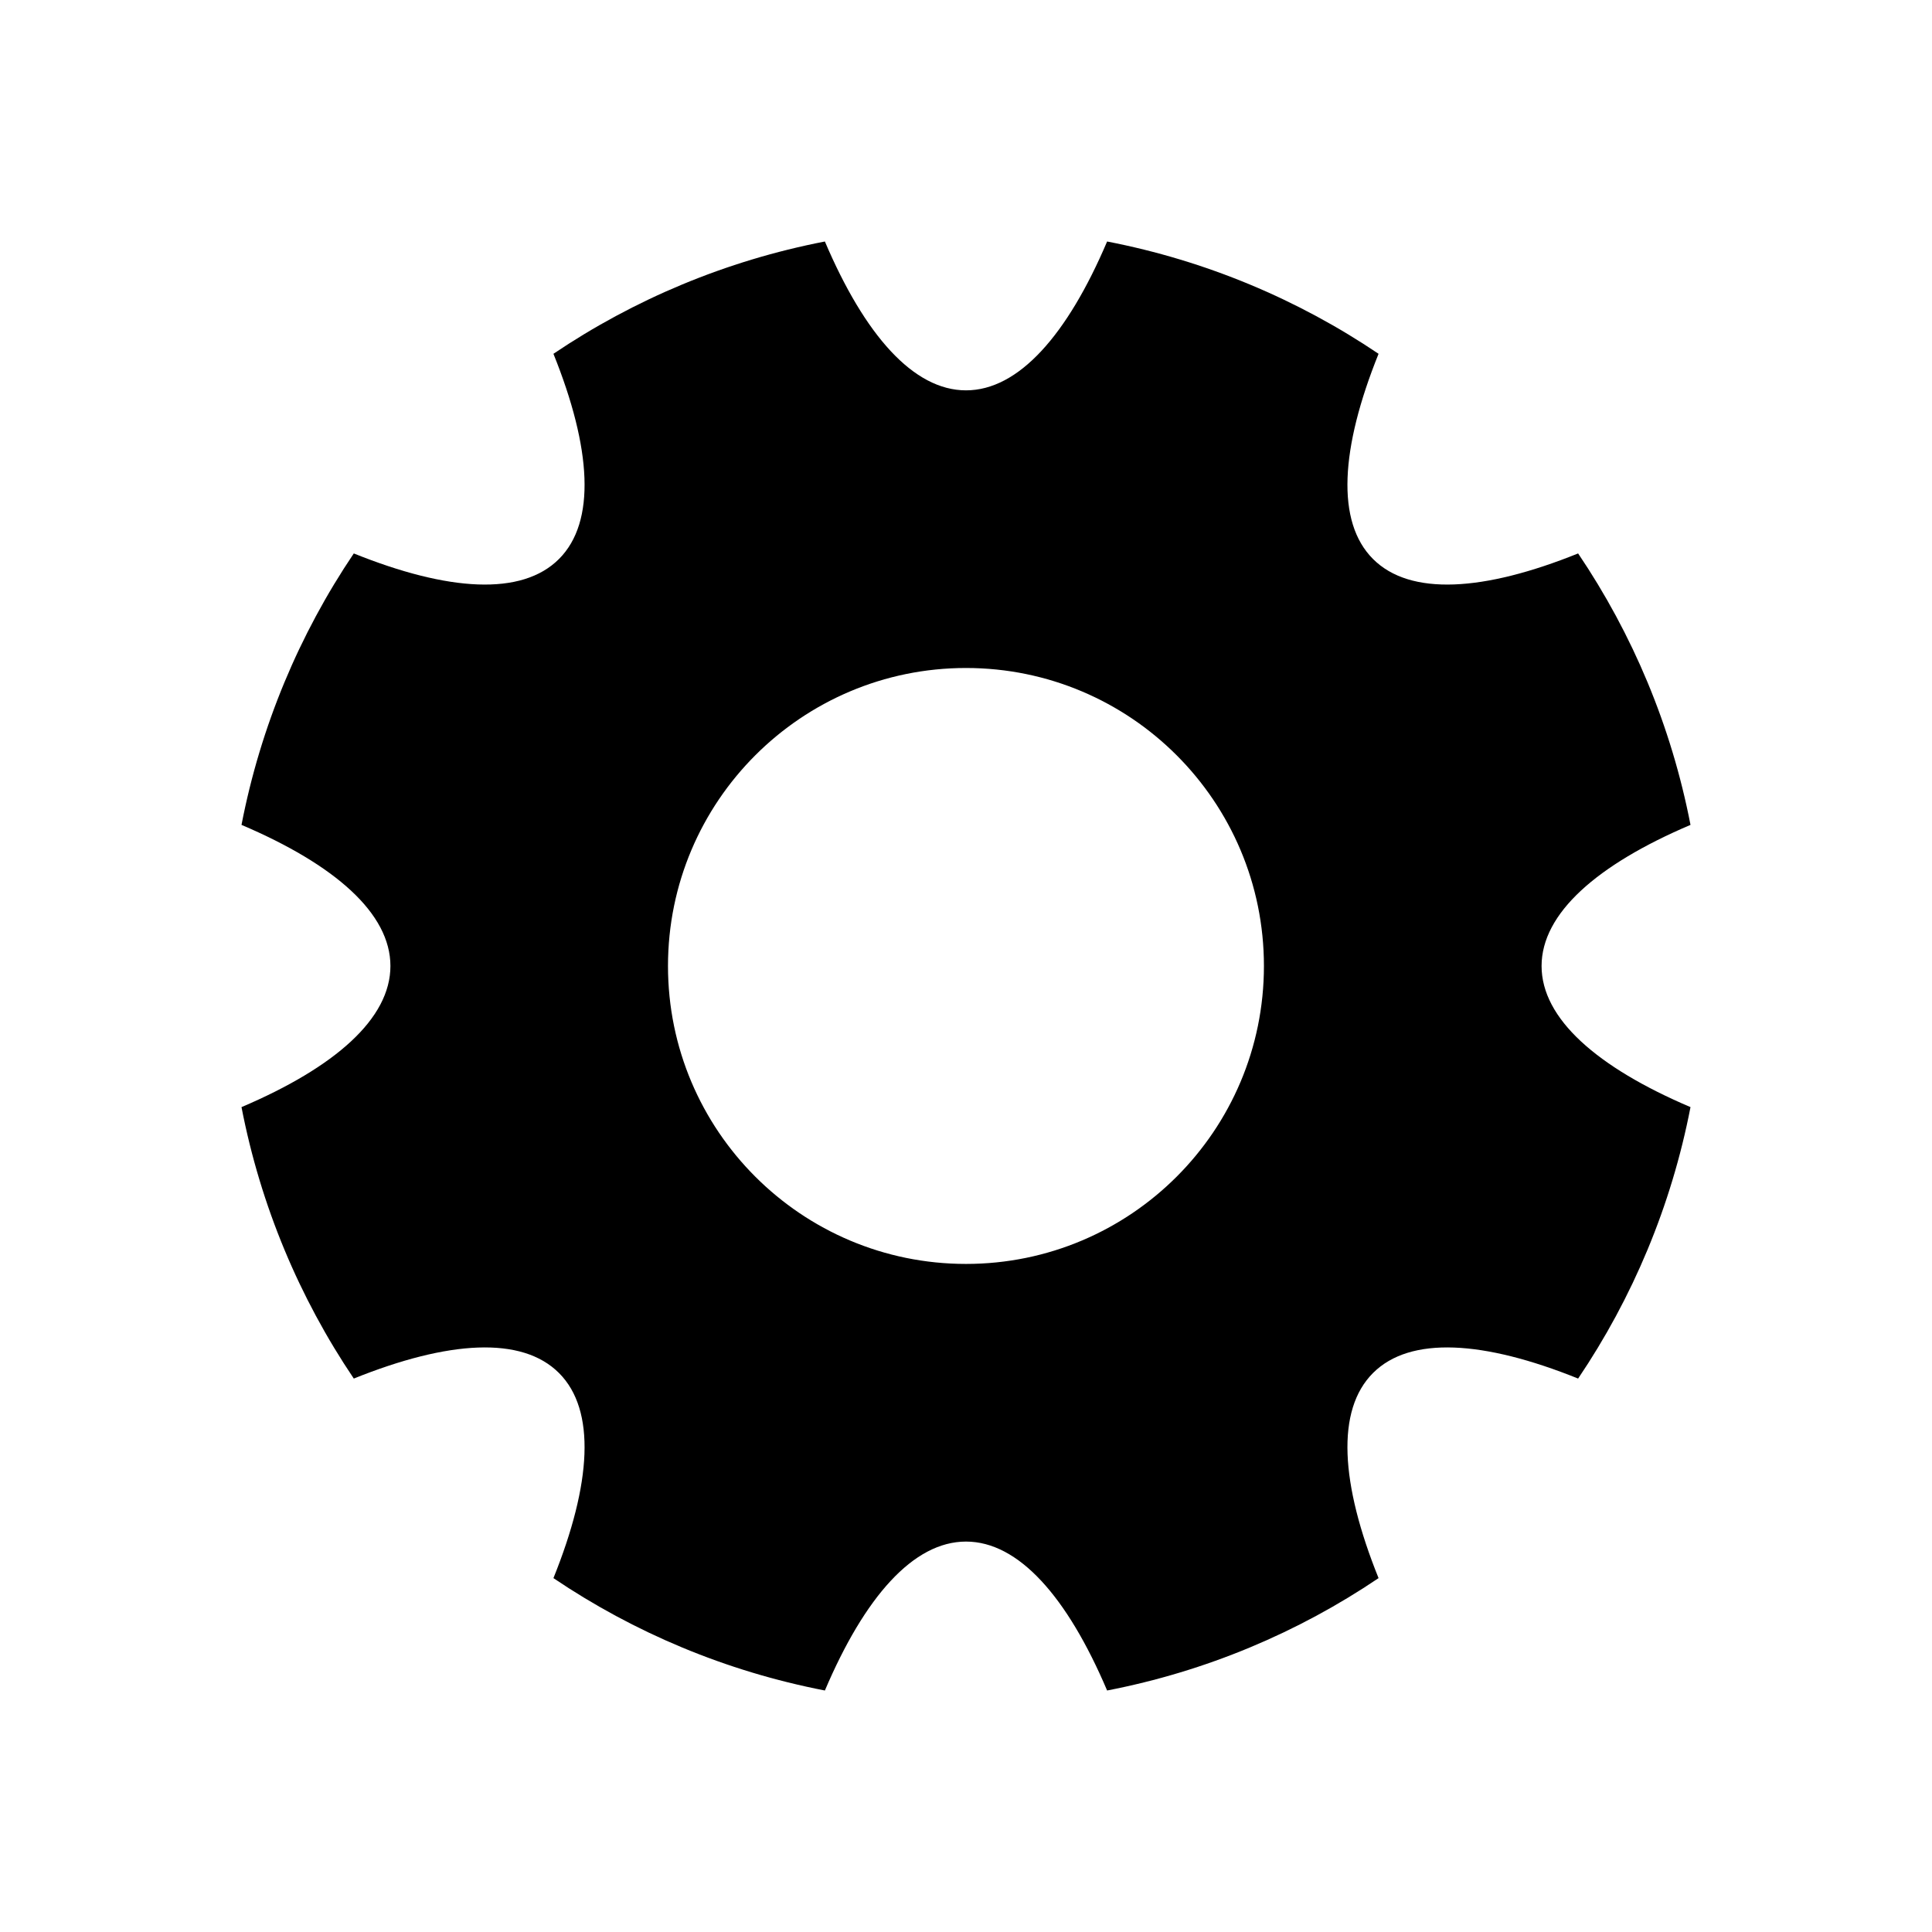 <svg xmlns="http://www.w3.org/2000/svg" width="24" height="24" viewBox="0 0 24 24">
  <path fill="#000000" fill-rule="evenodd" d="M19.15,12 C19.15,12.653 19.837,13.258 21,13.753 C20.762,14.982 20.28,16.124 19.604,17.125 C18.431,16.652 17.518,16.594 17.056,17.056 C16.594,17.518 16.652,18.431 17.125,19.604 C16.124,20.28 14.982,20.762 13.753,21 C13.258,19.836 12.653,19.15 12,19.15 C11.347,19.15 10.742,19.836 10.247,21 C9.018,20.762 7.876,20.28 6.875,19.604 C7.348,18.431 7.406,17.518 6.944,17.056 C6.482,16.594 5.569,16.652 4.395,17.125 C3.72,16.124 3.238,14.982 3,13.753 C4.163,13.258 4.85,12.653 4.85,12 C4.85,11.347 4.163,10.742 3,10.247 C3.238,9.018 3.72,7.876 4.395,6.875 C5.569,7.348 6.482,7.406 6.944,6.944 C7.406,6.482 7.348,5.569 6.875,4.395 C7.876,3.72 9.018,3.238 10.247,3 C10.742,4.163 11.347,4.849 12,4.849 C12.653,4.849 13.258,4.163 13.753,3 C14.982,3.238 16.124,3.72 17.125,4.395 C16.652,5.569 16.594,6.482 17.056,6.944 C17.518,7.406 18.431,7.348 19.604,6.875 C20.28,7.876 20.762,9.018 21,10.247 C19.837,10.742 19.15,11.347 19.15,12 Z M12,15.701 C14.044,15.701 15.701,14.044 15.701,12 C15.701,9.956 14.044,8.298 12,8.298 C9.956,8.298 8.298,9.956 8.298,12 C8.298,14.044 9.956,15.701 12,15.701 Z"></path>
</svg>